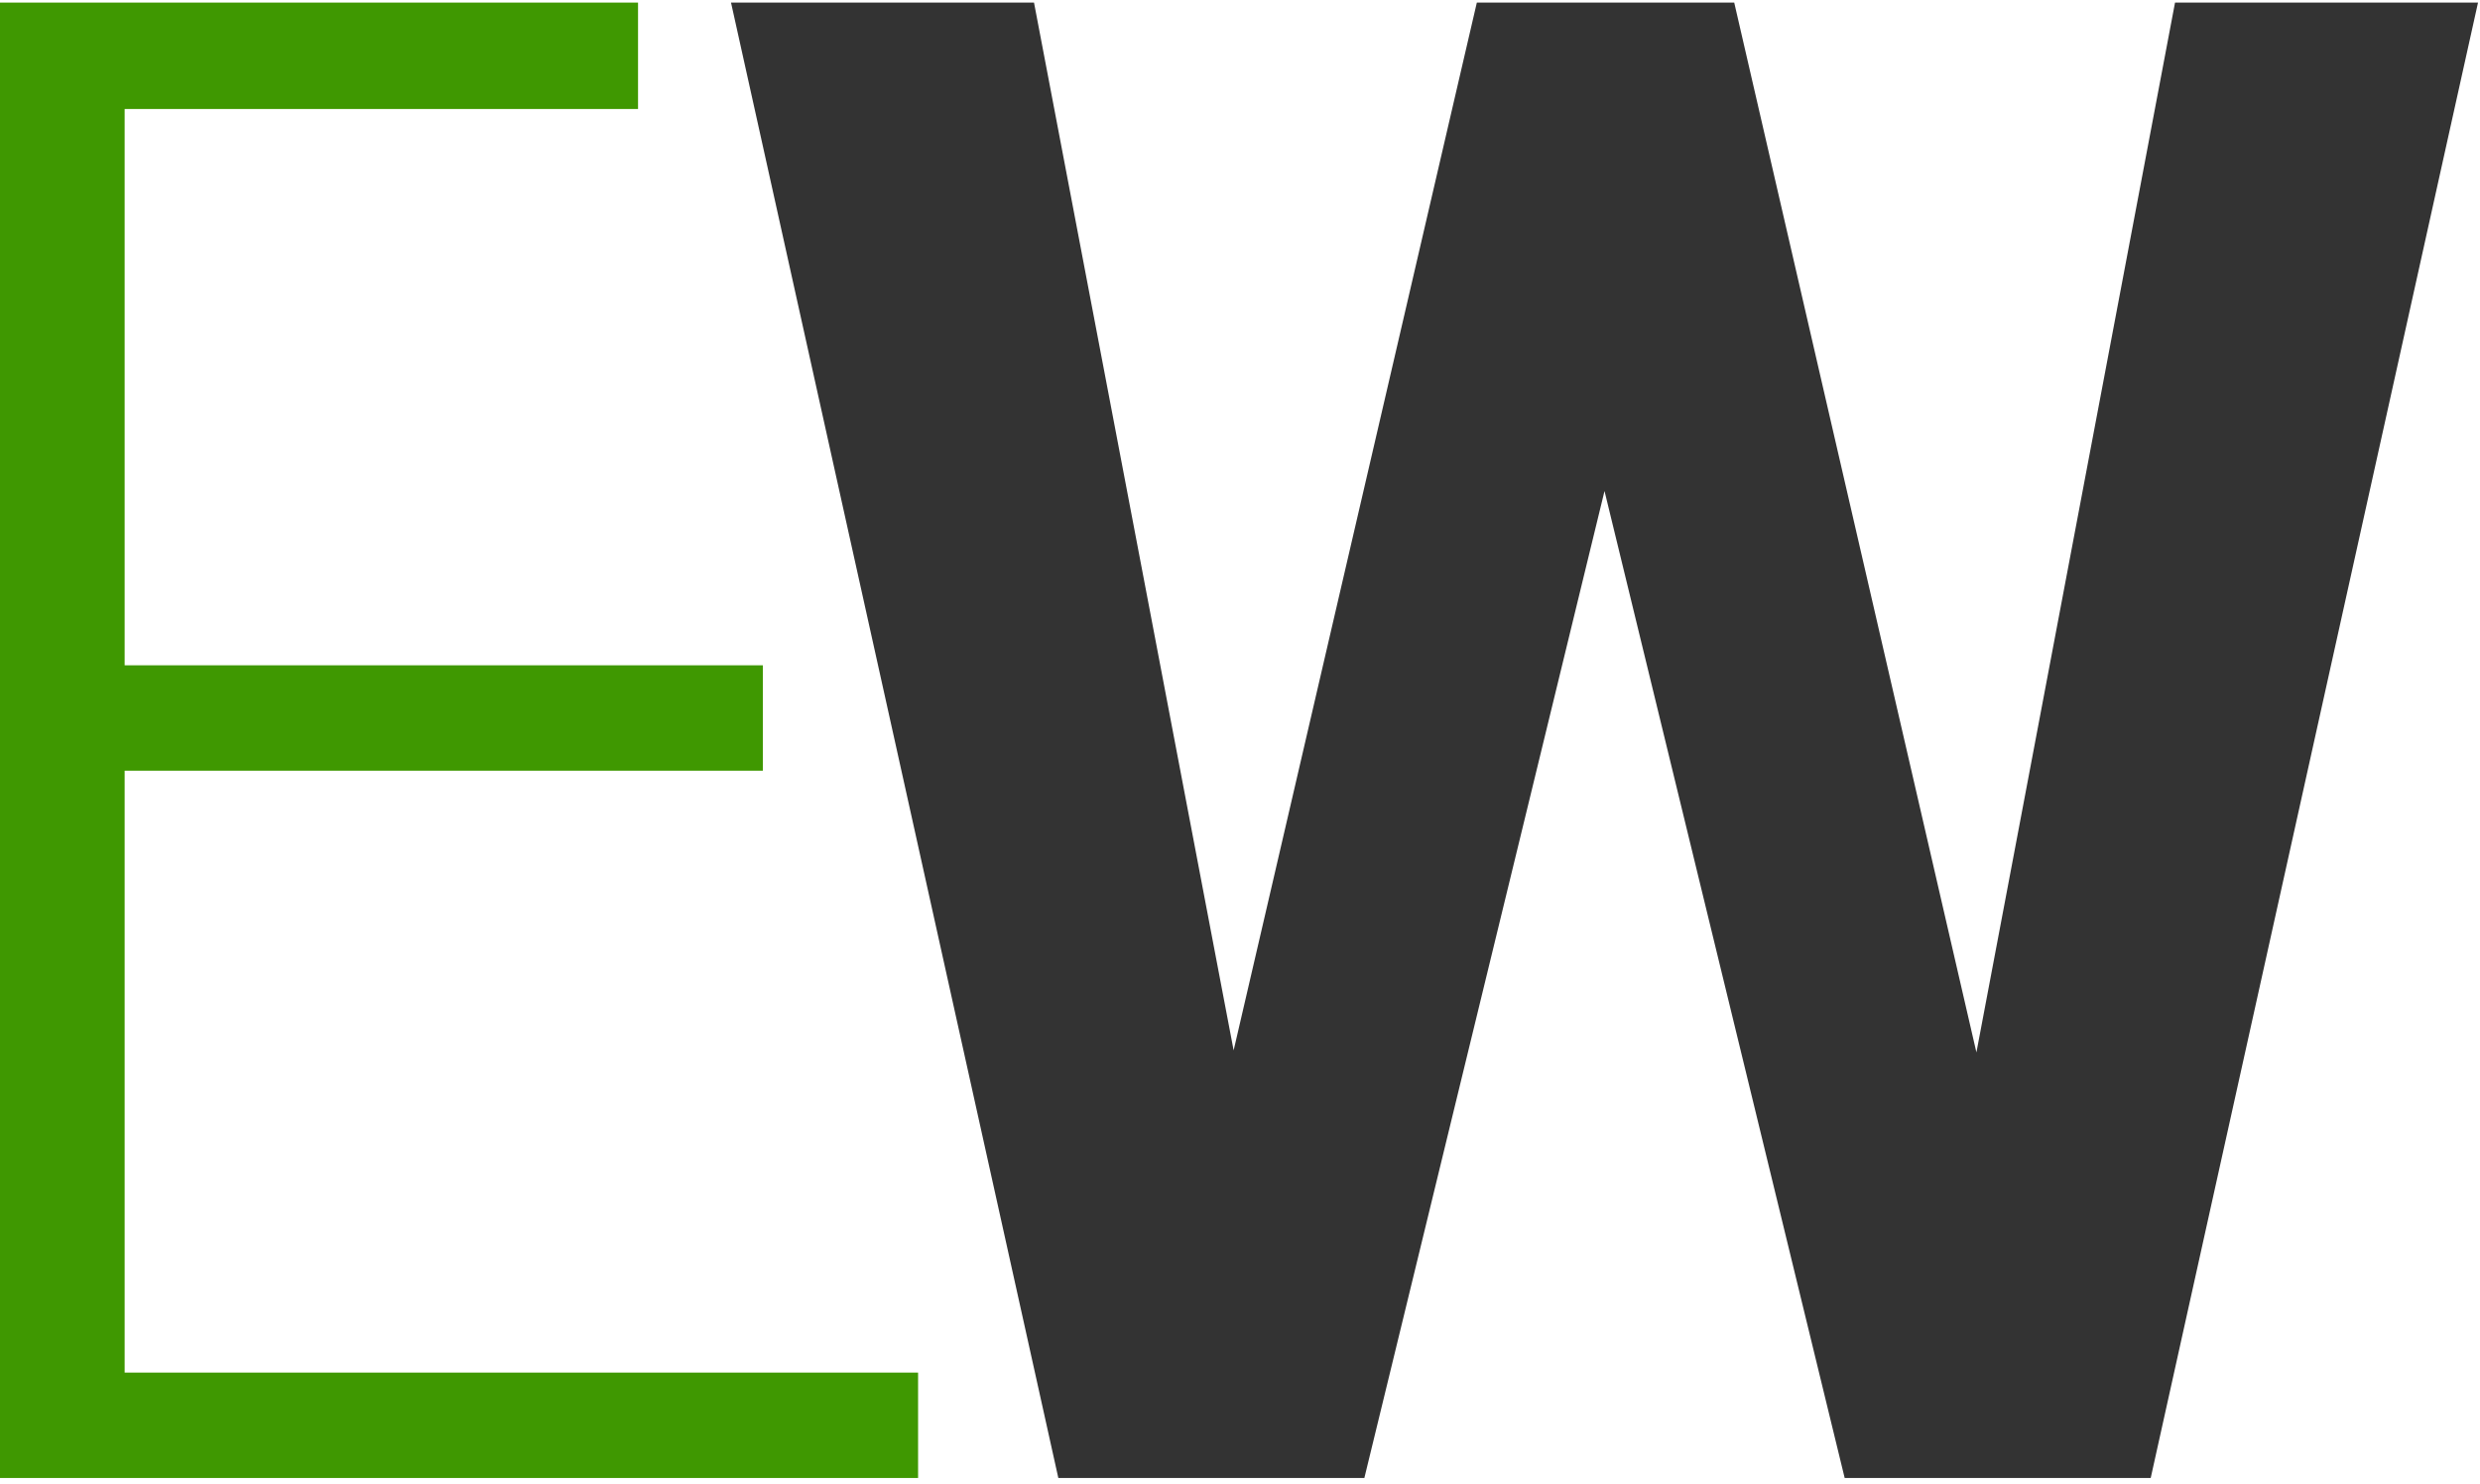 <?xml version="1.0" encoding="UTF-8"?>
<svg width="478px" height="286px" viewBox="0 0 478 286" version="1.1" xmlns="http://www.w3.org/2000/svg" xmlns:xlink="http://www.w3.org/1999/xlink">
    <title>Group</title>
    <g id="Symbols" stroke="none" stroke-width="1" fill="none" fill-rule="evenodd">
        <g id="favicon" transform="translate(-21, -111)" fill-rule="nonzero">
            <g id="Group" transform="translate(21, 111.5)">
                <polygon id="W" fill="#333333" points="262.969 284.375 309.258 94.141 355.547 284.375 414.531 284.375 477.617 0 419.219 0 380.938 202.344 334.258 0 284.648 0 237.773 201.953 199.297 0 140.898 0 203.984 284.375"></polygon>
                <polygon id="E" fill="#3F9801" points="176.953 284.375 176.953 264.062 24.023 264.062 24.023 148.047 147.031 148.047 147.031 127.734 24.023 127.734 24.023 20.508 122.977 20.508 122.977 0 0 0 0 284.375"></polygon>
            </g>
        </g>
    </g>
</svg>